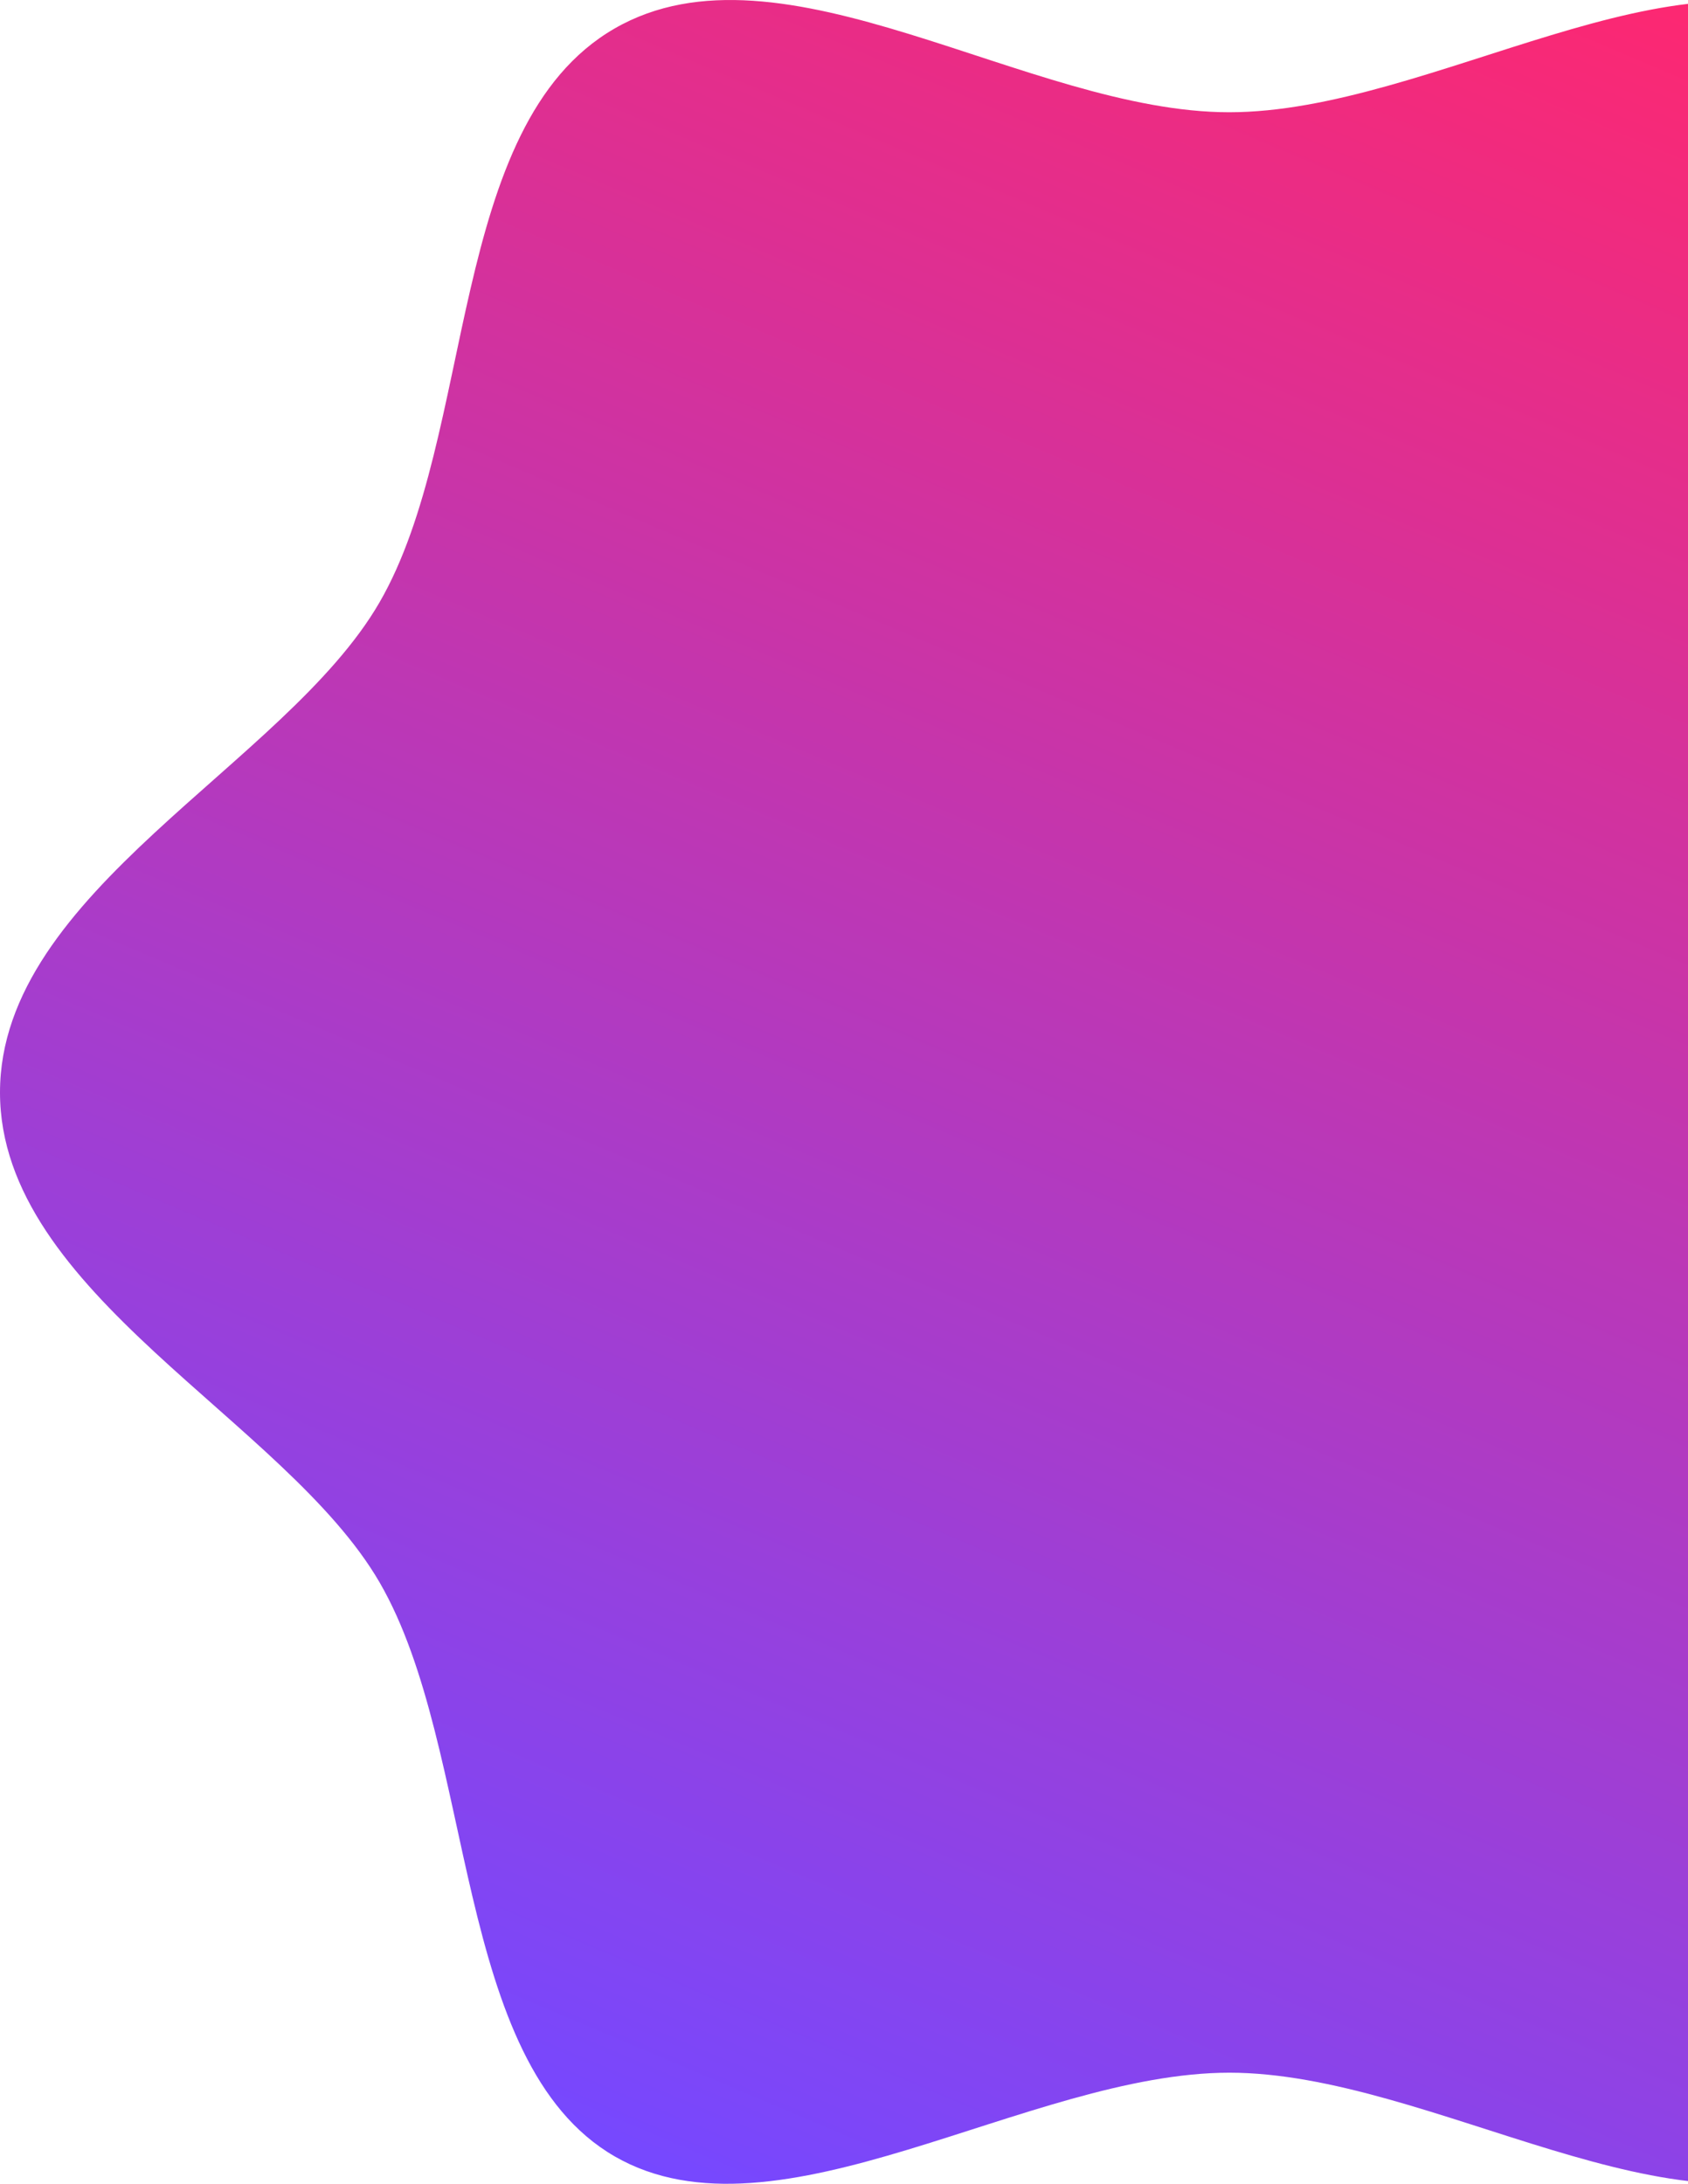 <svg width="92" height="119" viewBox="0 0 92 119" fill="none" xmlns="http://www.w3.org/2000/svg">
<g clip-path="url(#clip0_888_15271)">
<path d="M134 59.531C134 70.493 118.44 77.384 113.317 86.236C108.028 95.368 109.653 112.221 100.512 117.504C91.652 122.628 77.977 112.946 67.005 112.946C56.032 112.946 42.358 122.628 33.498 117.504C24.637 112.381 25.981 95.368 20.693 86.236C15.56 77.384 0 70.493 0 59.531C0 48.569 15.56 41.678 20.683 32.827C25.971 23.695 24.347 6.842 33.488 1.559C42.629 -3.724 56.023 6.117 66.995 6.117C77.968 6.117 91.647 -3.565 100.507 1.559C109.648 6.842 108.024 23.695 113.312 32.827C118.44 41.678 133.995 48.569 133.995 59.531H134Z" fill="url(#paint0_linear_888_15271)"/>
</g>
<defs>
<linearGradient id="paint0_linear_888_15271" x1="40.98" y1="120.764" x2="92.935" y2="-1.742" gradientUnits="userSpaceOnUse">
<stop stop-color="#7648FF"/>
<stop offset="1" stop-color="#FF276F"/>
</linearGradient>
<clipPath id="clip0_888_15271">
<rect width="92" height="119" fill="white"/>
</clipPath>
</defs>
</svg>
